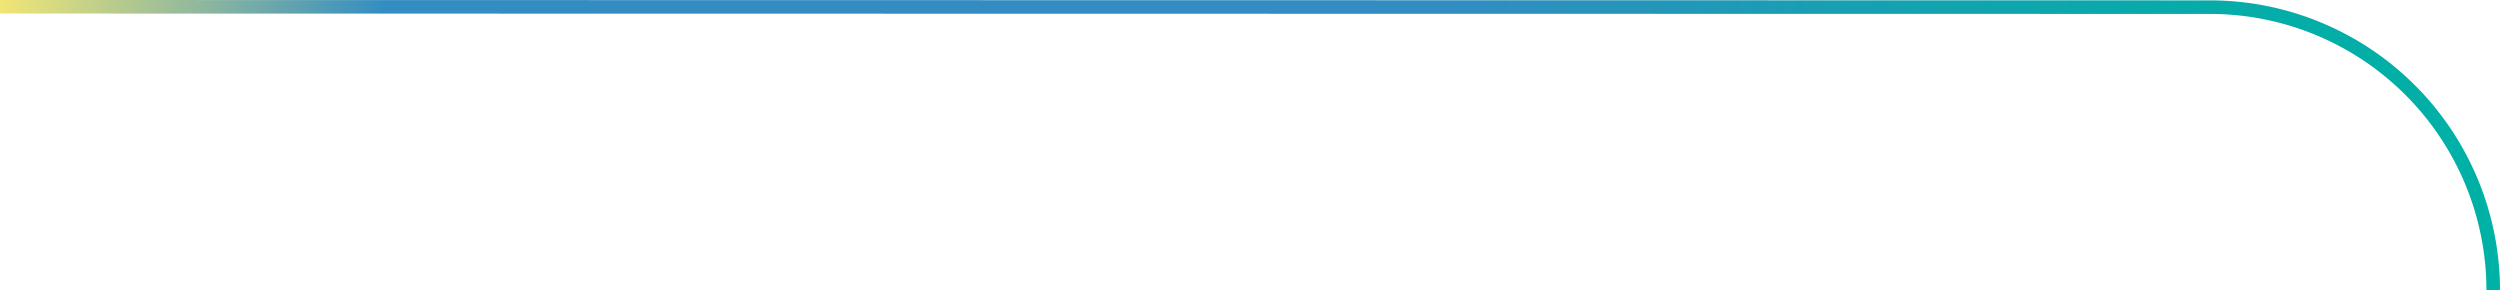 <svg xmlns="http://www.w3.org/2000/svg" xmlns:xlink="http://www.w3.org/1999/xlink" width="379.594" height="44.058" viewBox="0 0 379.594 44.058">
  <defs>
    <linearGradient id="linear-gradient" x2="1" gradientUnits="objectBoundingBox">
      <stop offset="0" stop-color="#f6e874"/>
      <stop offset="0.157" stop-color="#338dc2"/>
      <stop offset="0.577" stop-color="#338dc2"/>
      <stop offset="0.59" stop-color="#308ec0"/>
      <stop offset="0.749" stop-color="#15a1b1"/>
      <stop offset="0.891" stop-color="#05aca8"/>
      <stop offset="1" stop-color="#00b1a5"/>
    </linearGradient>
  </defs>
  <path id="Path_2714" data-name="Path 2714" d="M511.185,0a44.049,44.049,0,0,1,44,44h-2.059A41.991,41.991,0,0,0,511.185,2.058L175.591,2V-.057Z" transform="translate(-175.591 0.057)" fill="url(#linear-gradient)"/>
</svg>

